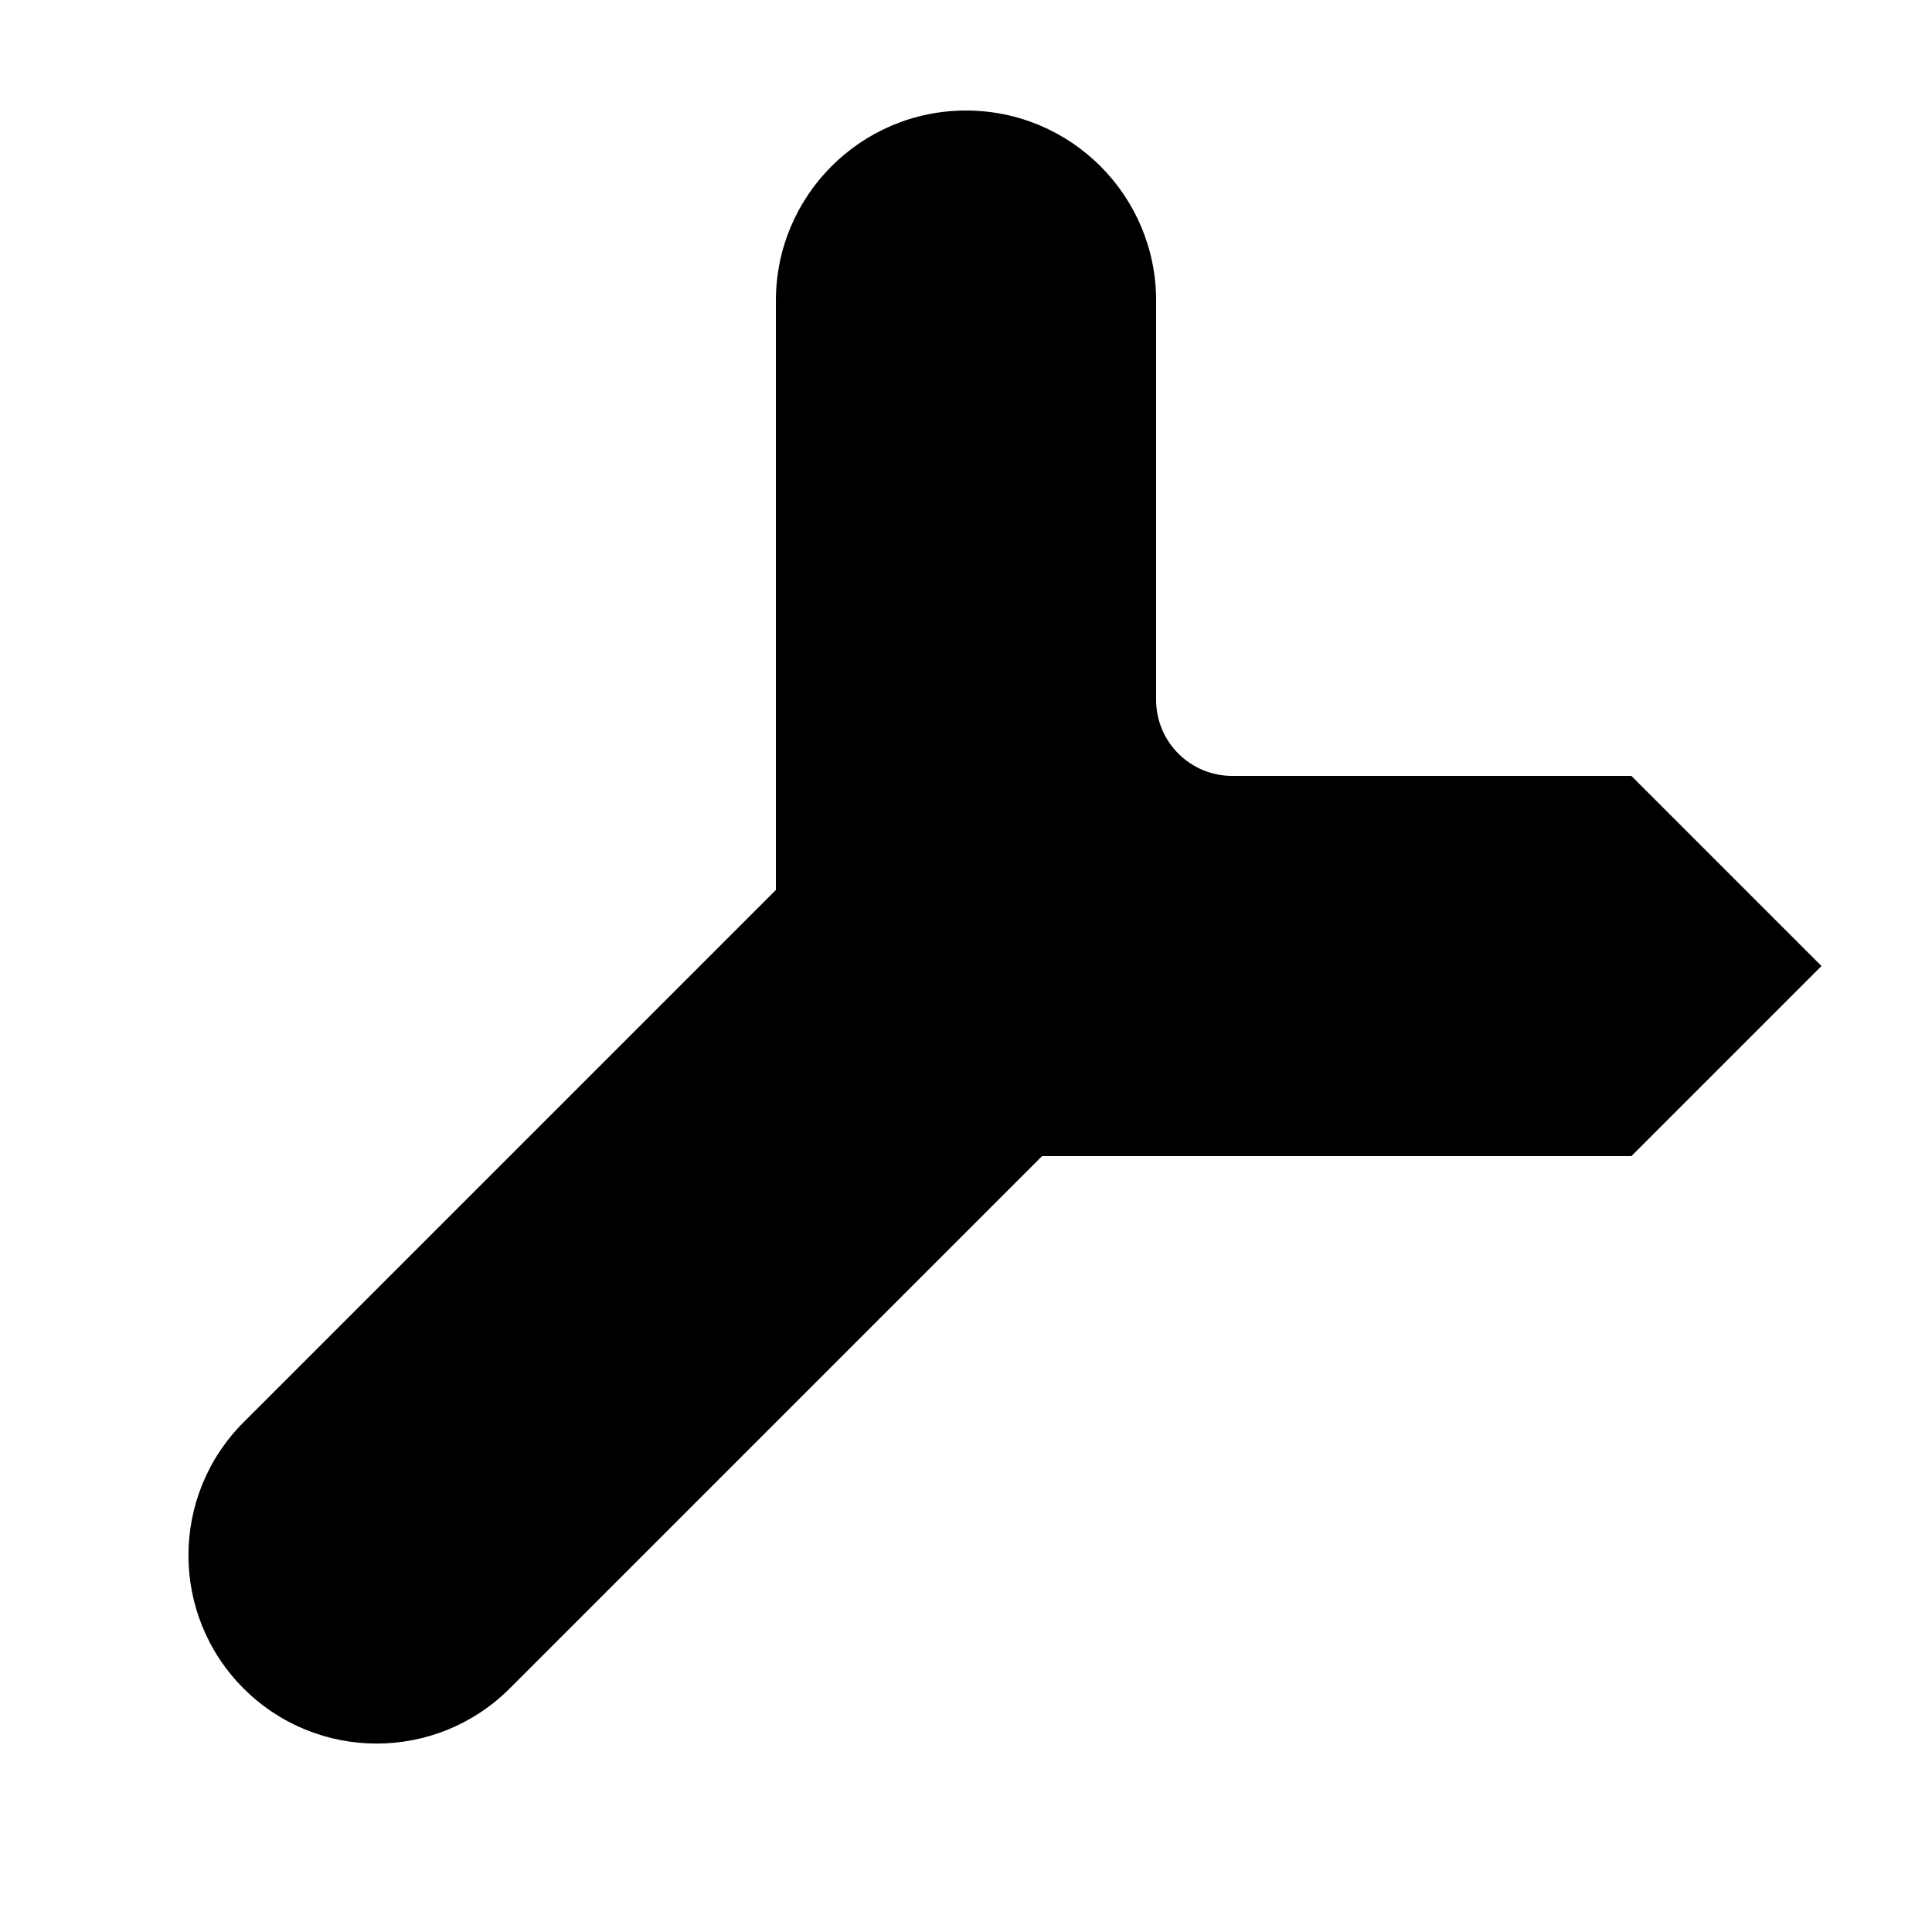 <?xml version="1.0" encoding="UTF-8"?>
<!-- Uploaded to: ICON Repo, www.iconrepo.com, Generator: ICON Repo Mixer Tools -->
<svg fill="#000000" width="800px" height="800px" version="1.1" viewBox="144 144 512 512" xmlns="http://www.w3.org/2000/svg">
 <path d="m349.62 379.85v-156.18c0-27.824 22.559-50.379 50.383-50.379s50.379 22.555 50.379 50.379v105.8c0 11.129 9.023 20.152 20.152 20.152h105.8l50.379 50.383-50.379 50.379h-156.18l-141.07 141.07c-19.48 19.477-51.059 19.477-70.535 0-19.477-19.477-19.477-51.055 0-70.531z"/>
</svg>